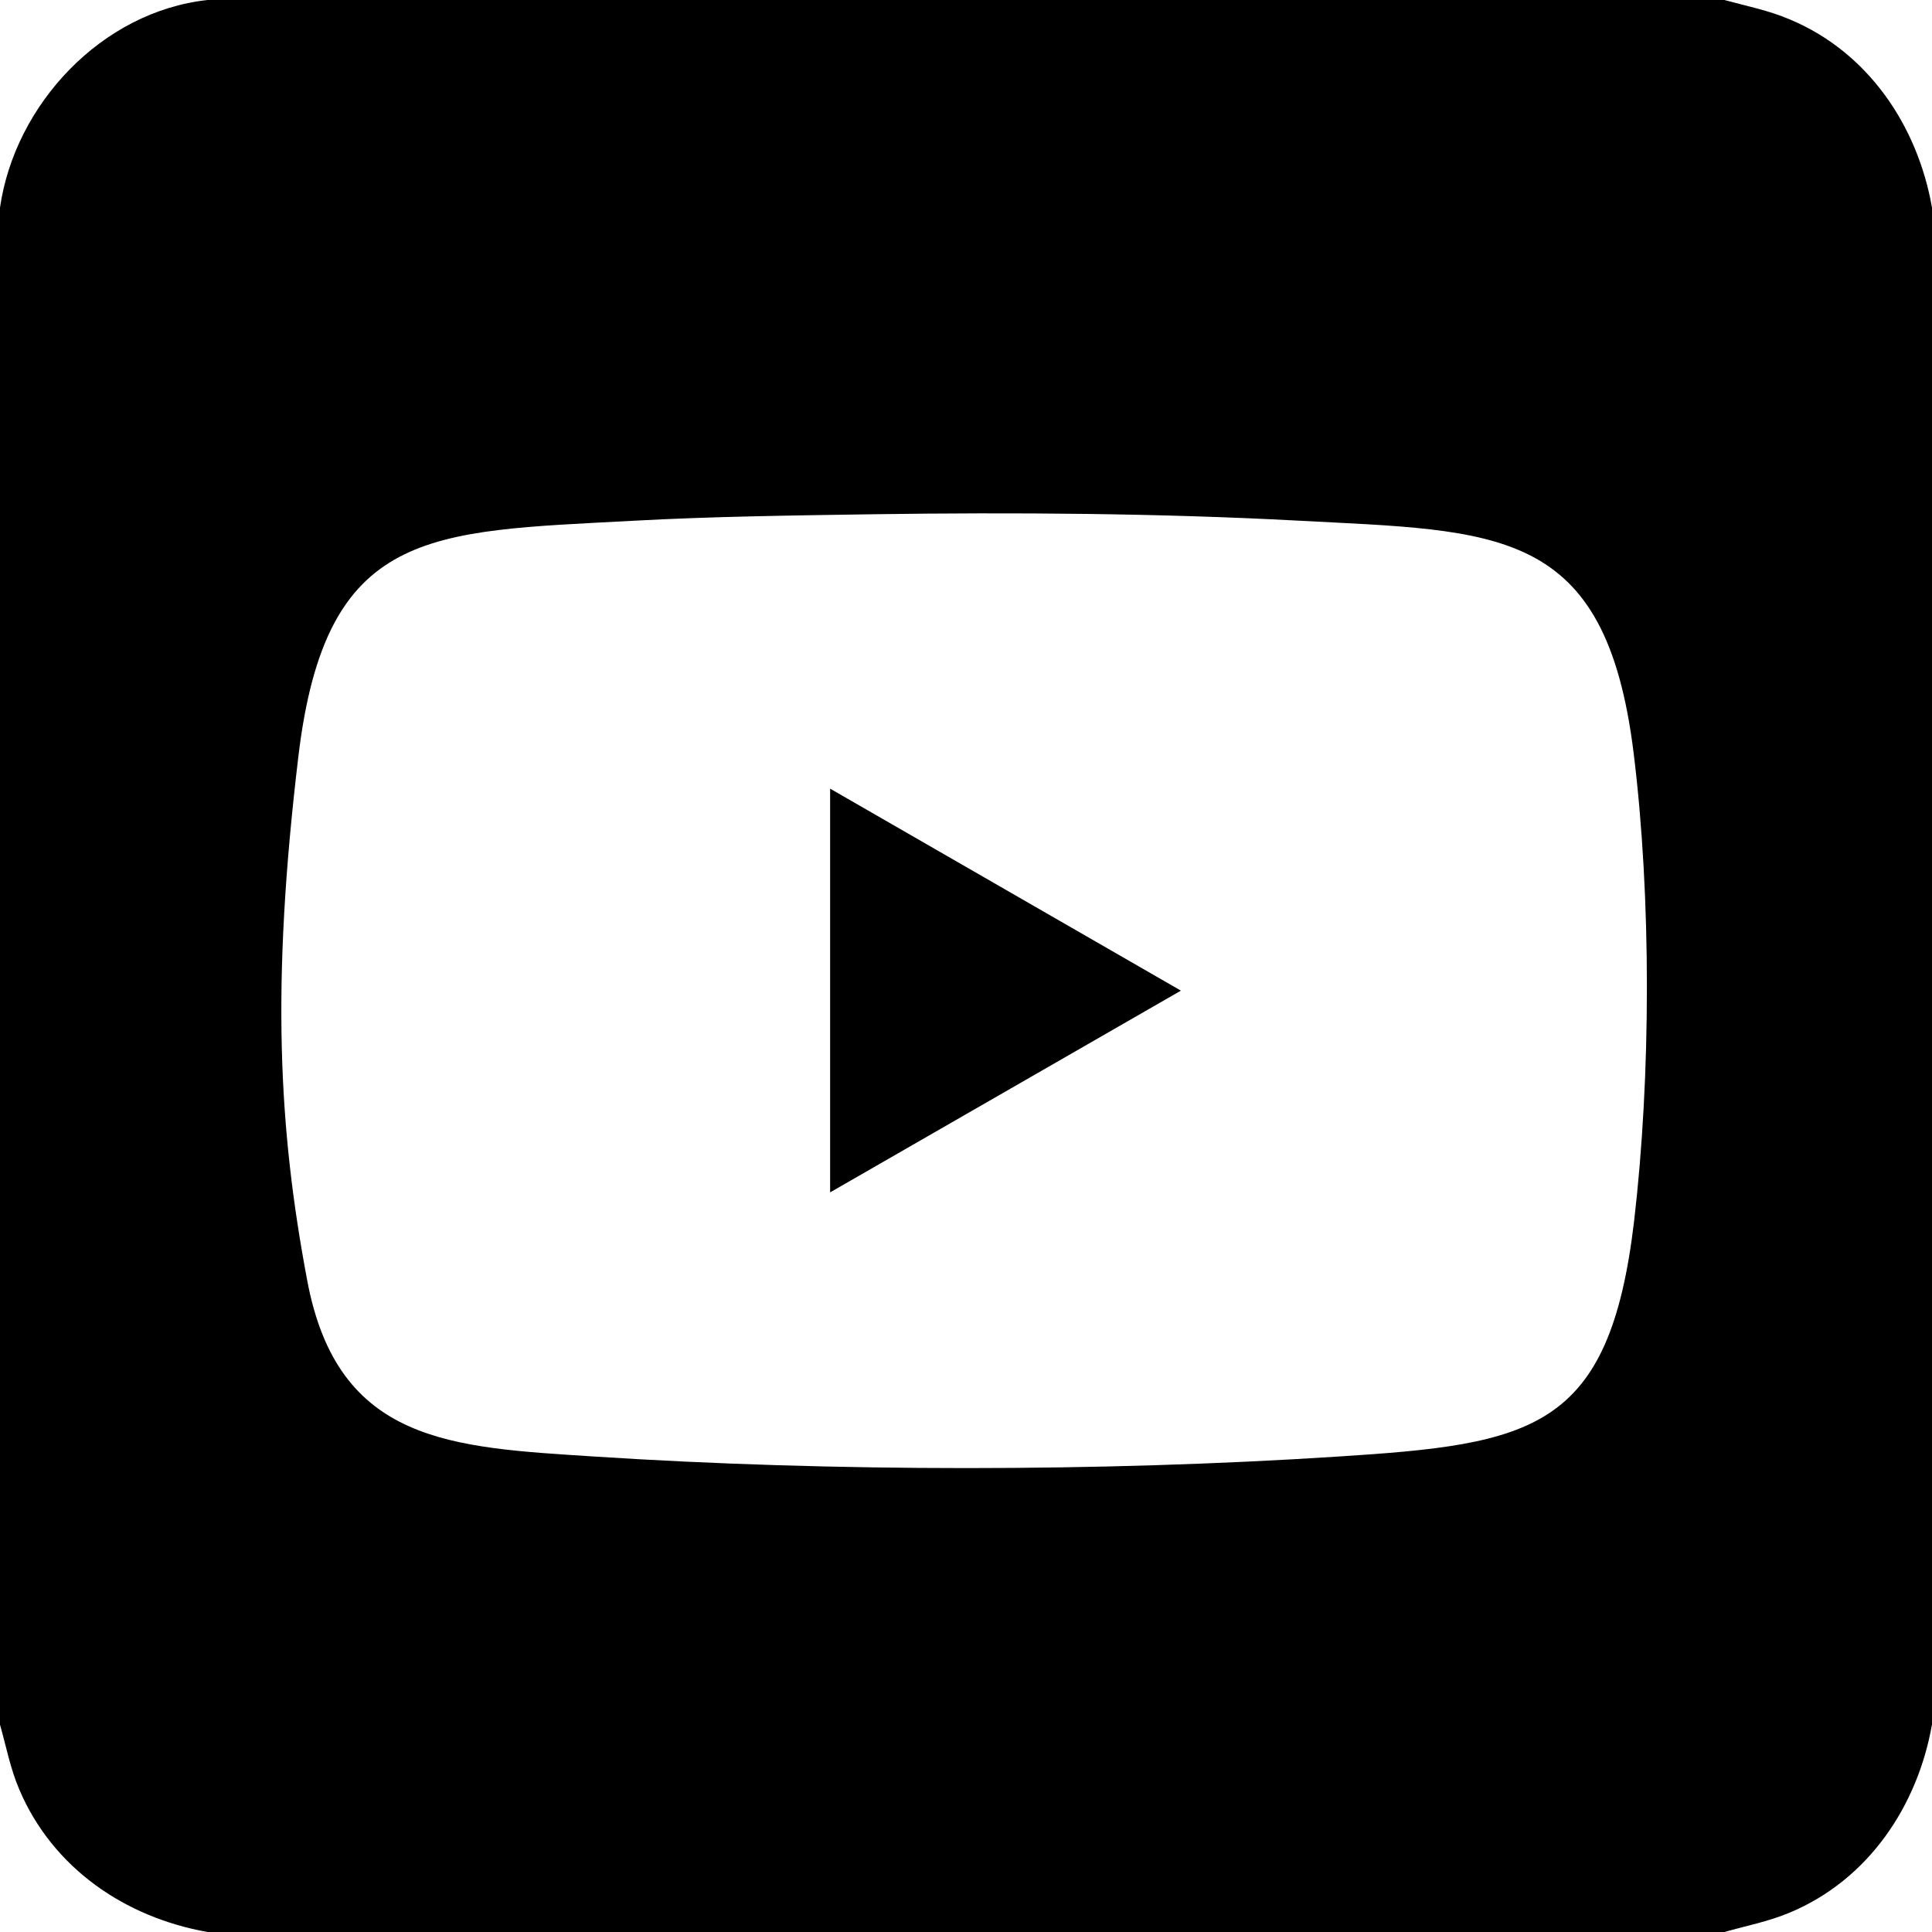 <?xml version="1.0" encoding="UTF-8"?>
<svg id="Layer_1" xmlns="http://www.w3.org/2000/svg" version="1.1" viewBox="0 0 792 792">
  <!-- Generator: Adobe Illustrator 29.1.0, SVG Export Plug-In . SVG Version: 2.1.0 Build 142)  -->
  <path d="M706.9,0c9.1,2.5,18,4.2,26.9,8,32,13.4,52.3,43.5,58.2,77.1v621.8c-5.9,33.6-26.2,63.7-58.2,77.1-8.8,3.7-17.7,5.4-26.9,8H85.1c-33.9-6-63.4-26.2-77.1-58.2-3.8-8.8-5.4-17.7-8-26.8V85.1C6.1,42.8,41.7,4.7,85.1,0h621.8ZM358.6,210.8c-32.9.5-66.6.9-99.4,2.7-83.4,4.5-125.7,2.8-136.9,96.7s-8.1,152.3,3.6,214.5c12.5,67.2,59.4,68.6,117.9,72.4,97,6.3,207.7,6.3,304.7,0,79.8-5.1,111.3-10.6,121.4-96.7,6.9-59.2,7.1-132.4-.2-191.6-11.5-93.5-55.5-91-138.2-95.4-56.5-3-116.1-3.4-172.9-2.6Z"/>
  <polygon points="340.3 488.8 340.3 323.3 484.1 406.1 340.3 488.8"/>
</svg>